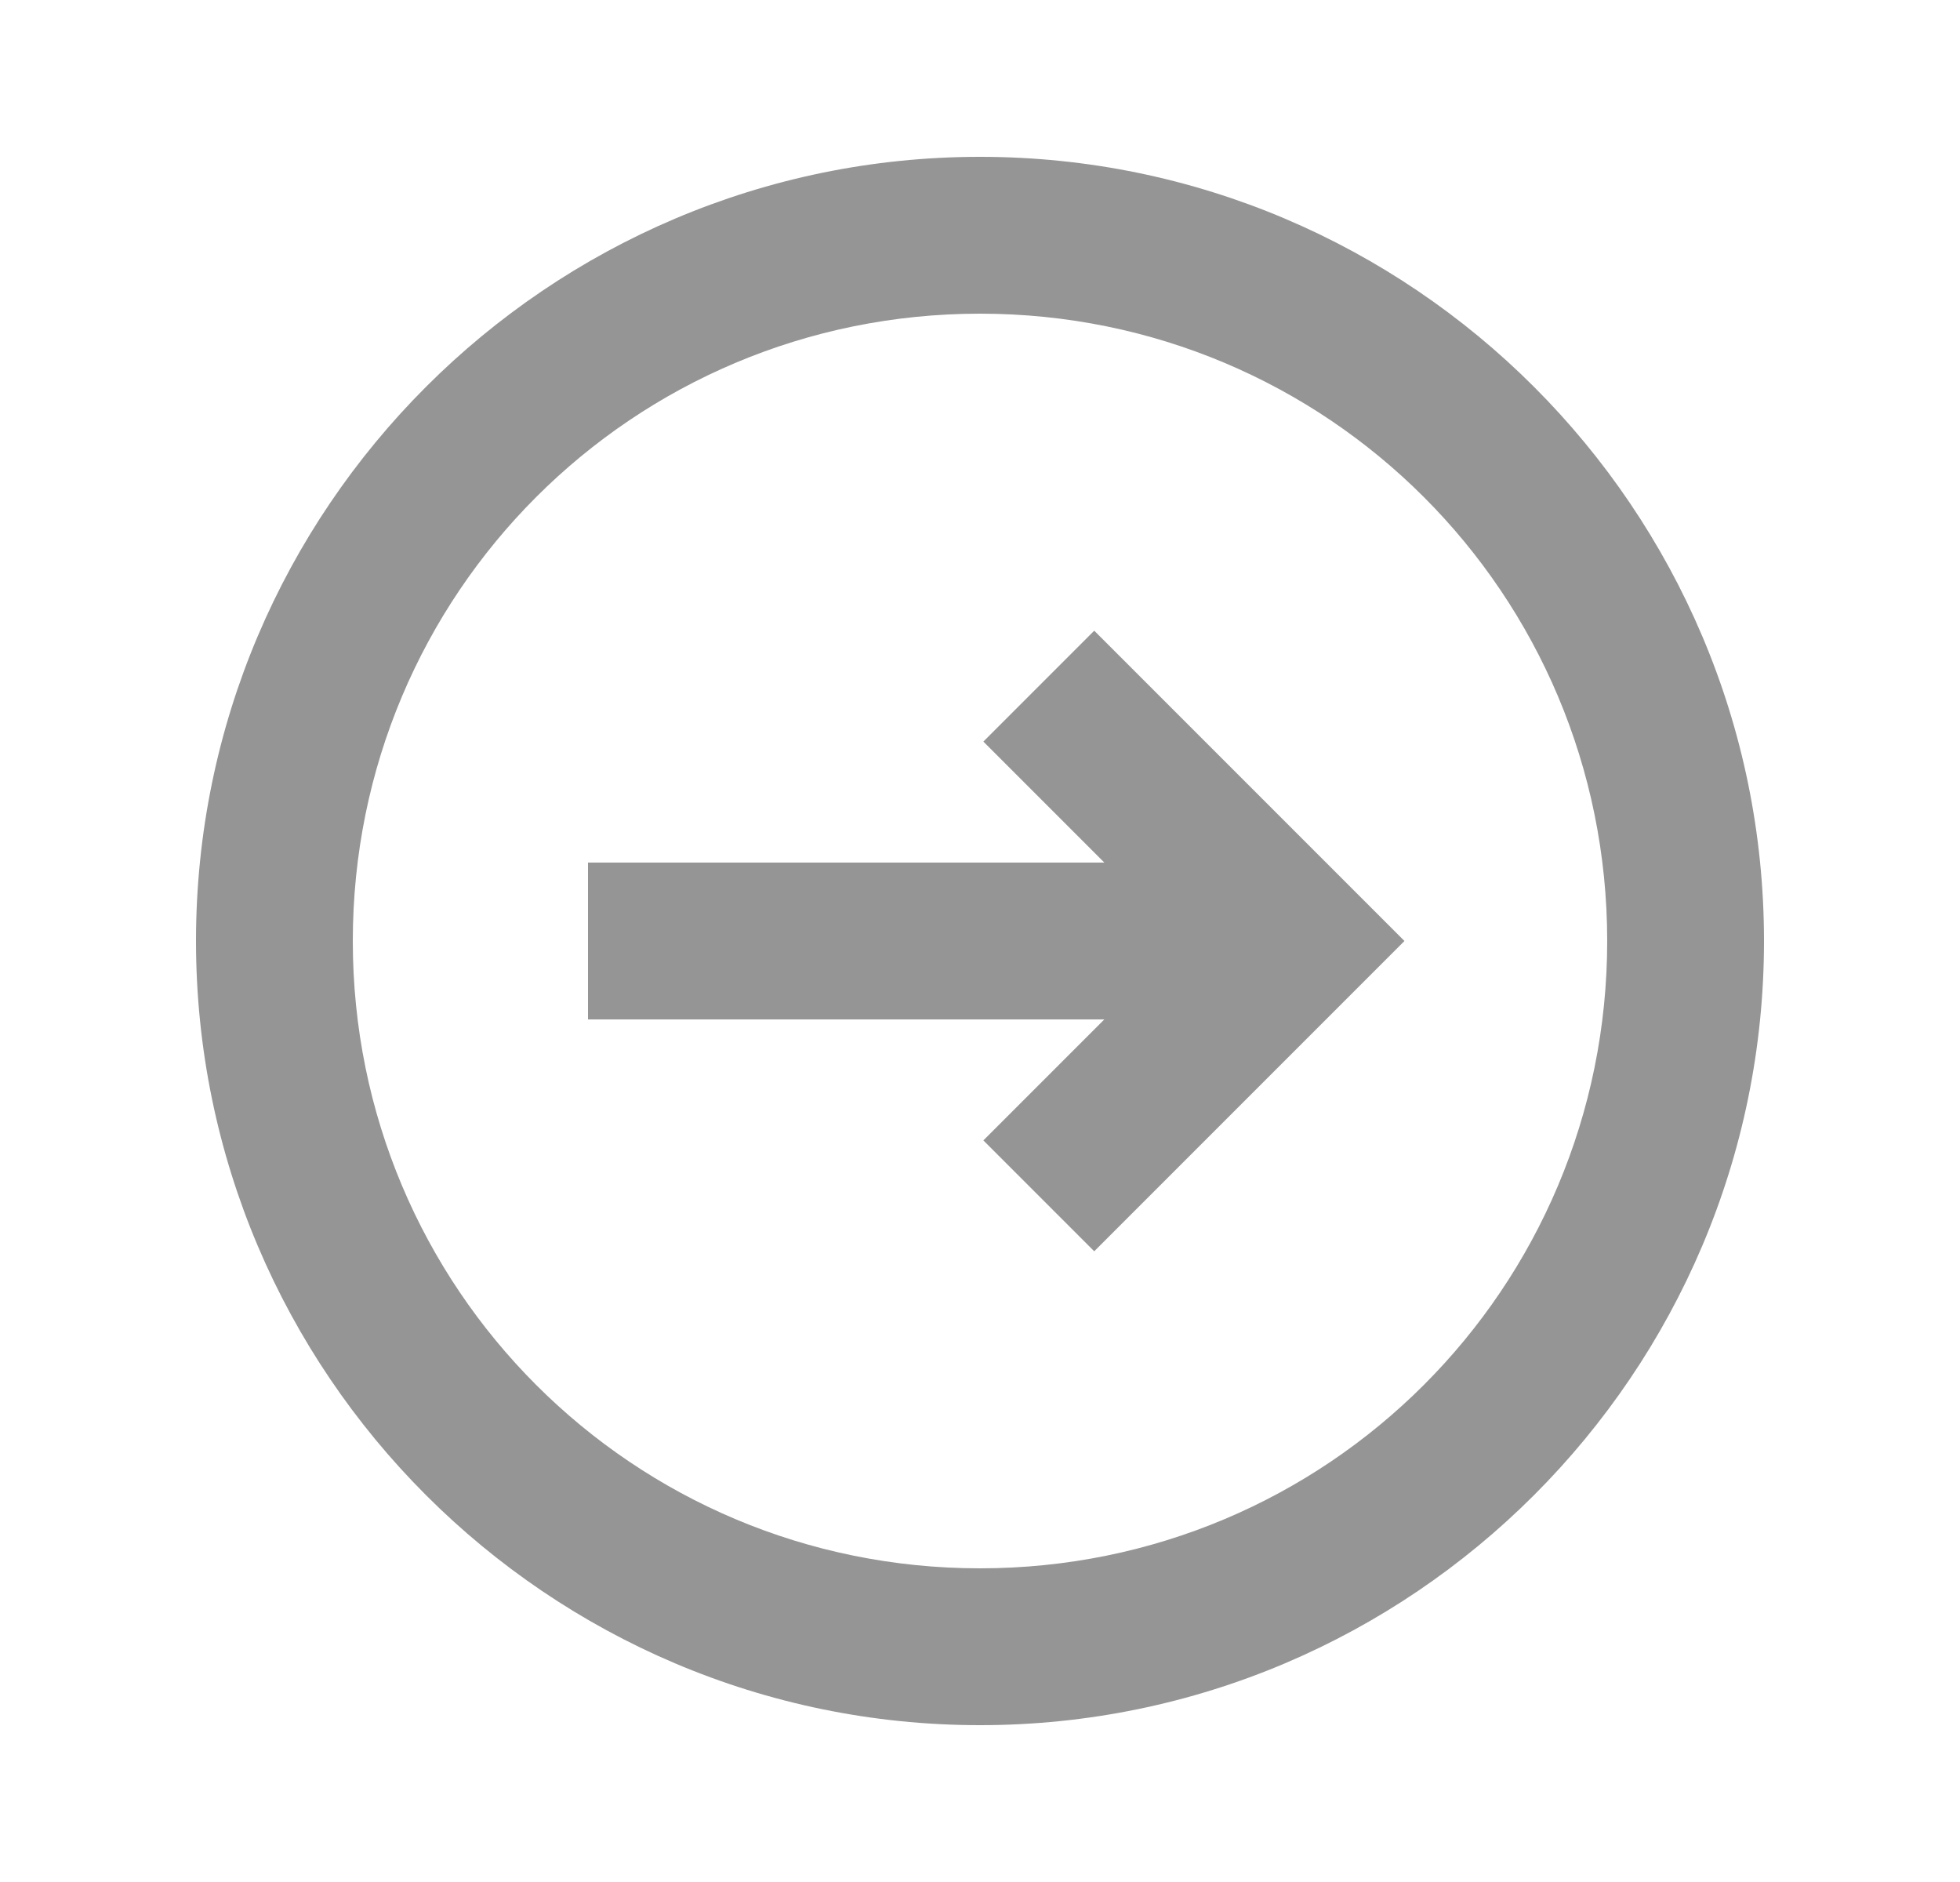<svg xmlns="http://www.w3.org/2000/svg" width="25" height="24" viewBox="0 0 25 24" fill="none"><path d="M12.5 2C6.989 2 2.5 6.489 2.5 12C2.5 17.511 6.989 22 12.5 22C18.011 22 22.5 17.511 22.5 12C22.5 6.489 18.011 2 12.5 2ZM12.5 4C16.93 4 20.5 7.57 20.5 12C20.5 16.43 16.93 20 12.5 20C8.07 20 4.5 16.43 4.5 12C4.5 7.57 8.07 4 12.5 4ZM13.957 8.043L12.543 9.457L14.086 11H7.5V13H14.086L12.543 14.543L13.957 15.957L17.914 12L13.957 8.043Z" fill="#959595"></path></svg>